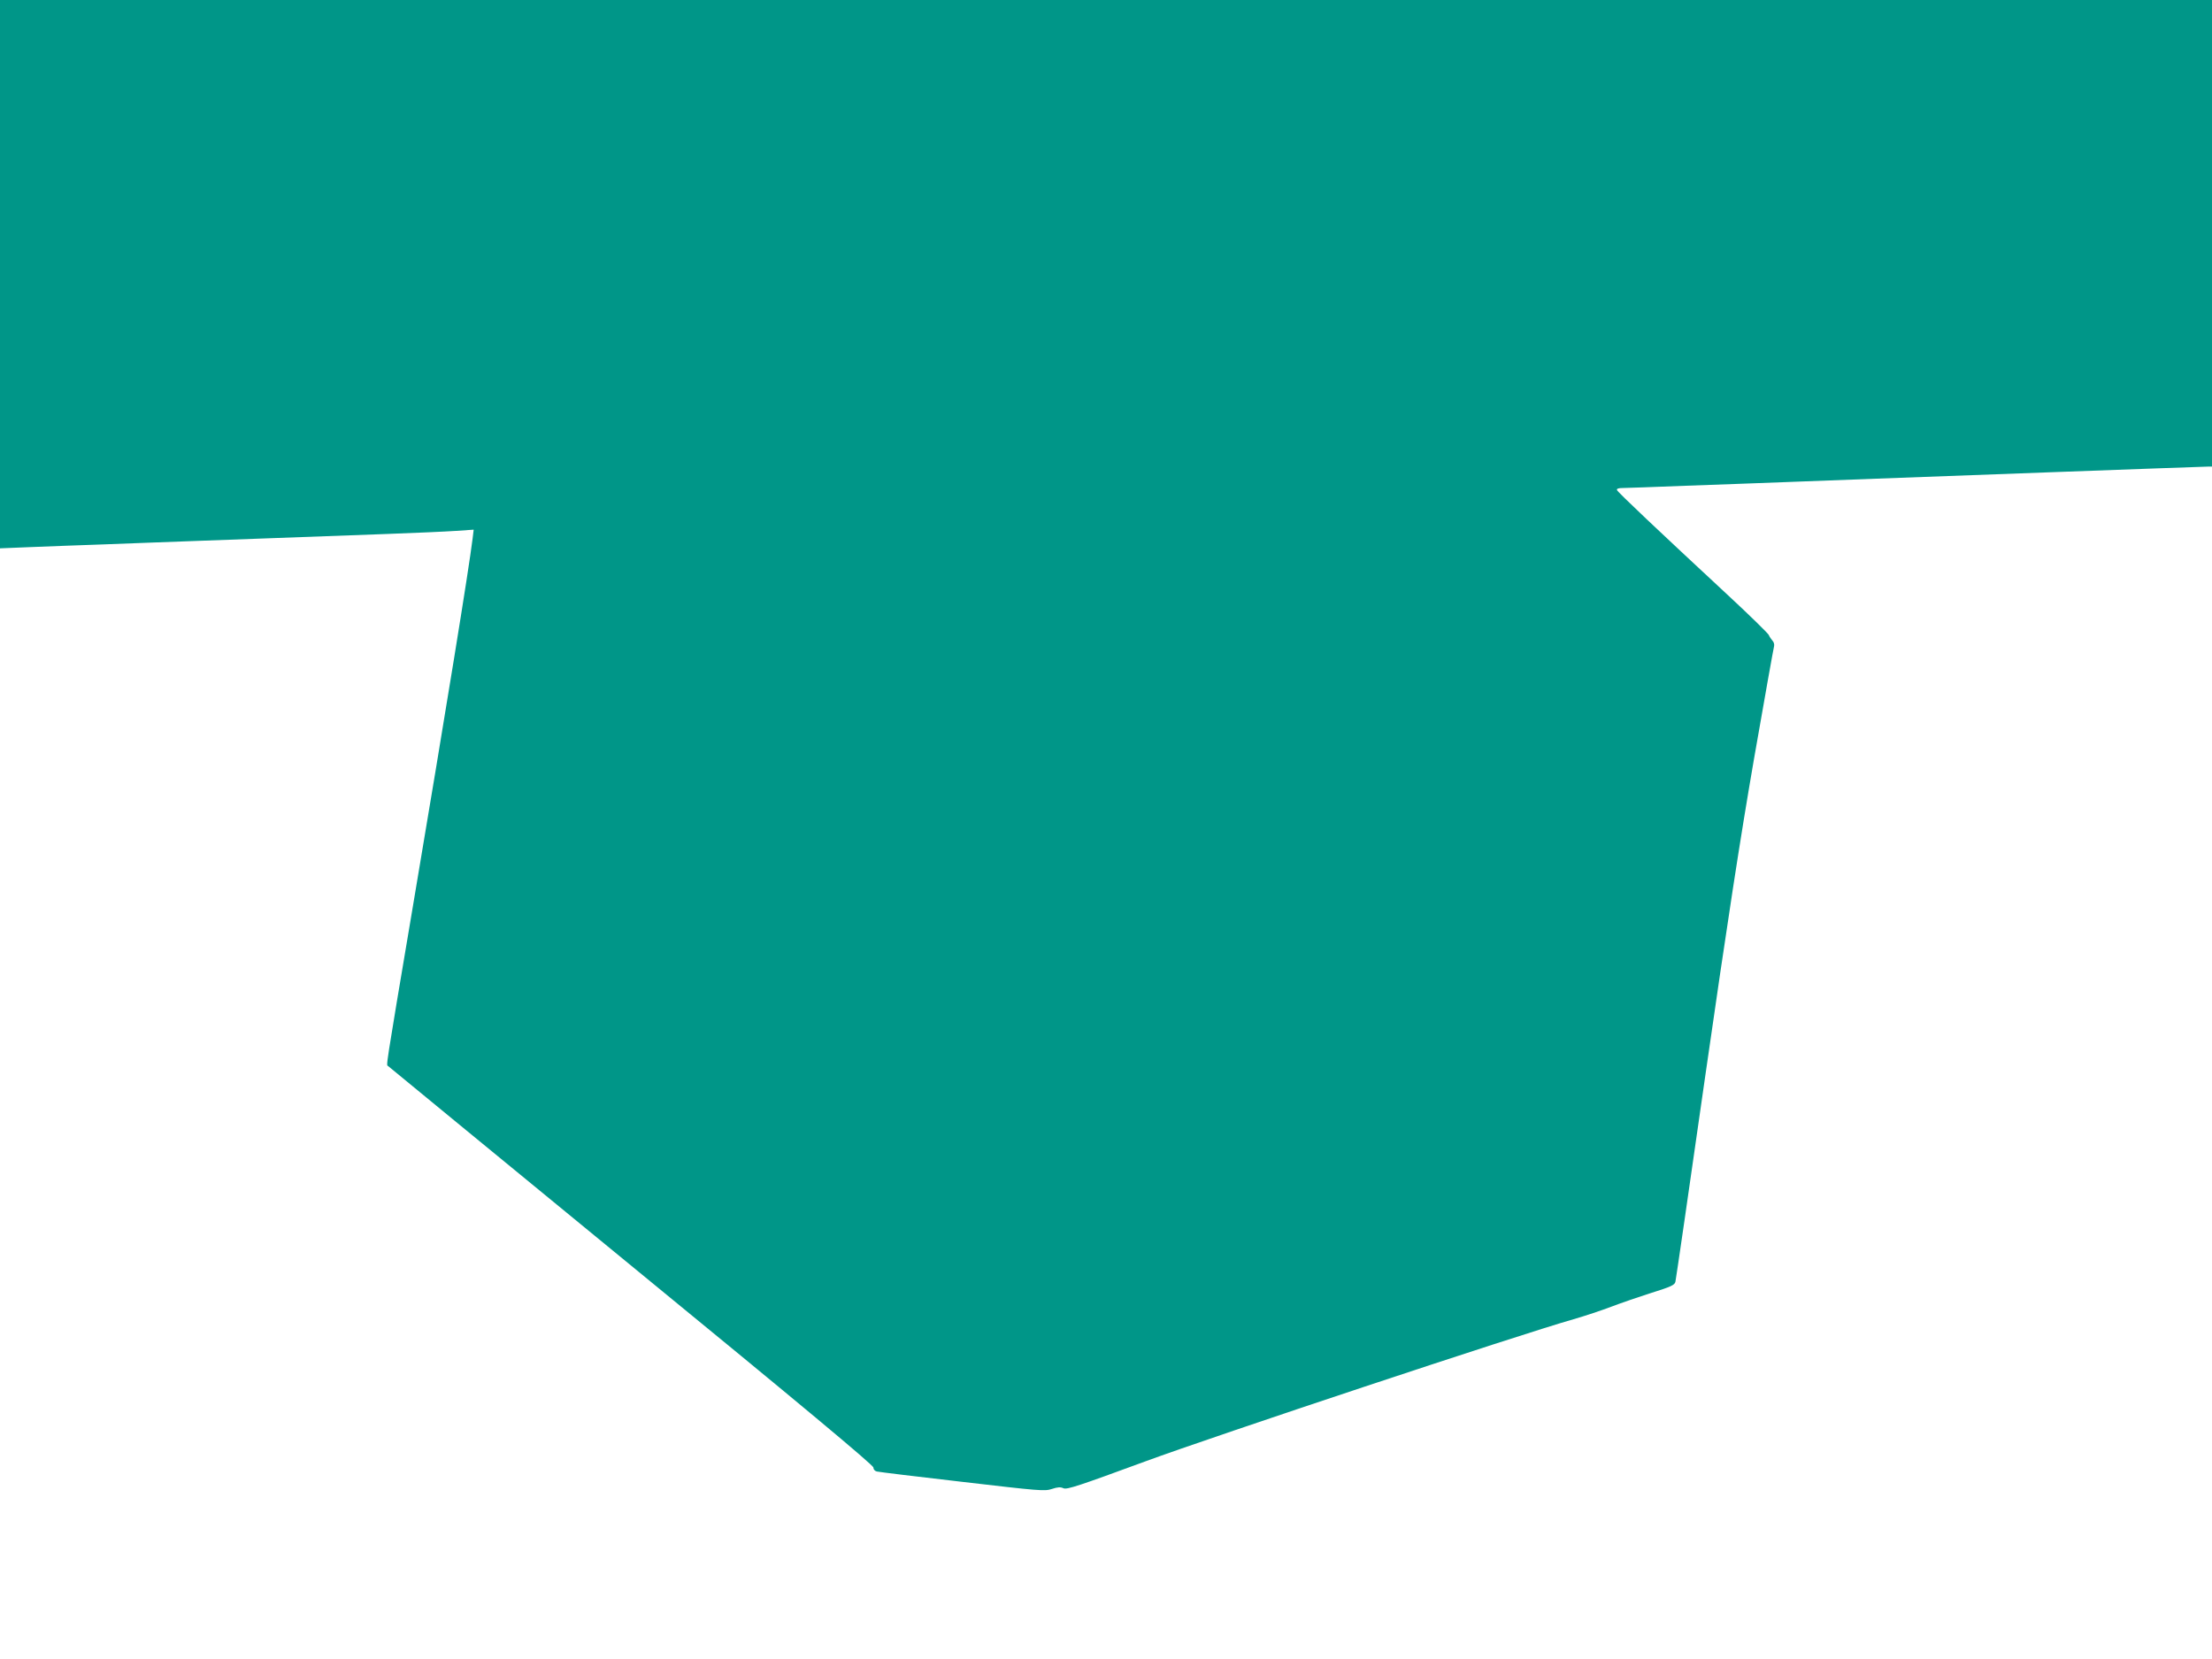 <?xml version="1.0" standalone="no"?>
<!DOCTYPE svg PUBLIC "-//W3C//DTD SVG 20010904//EN"
 "http://www.w3.org/TR/2001/REC-SVG-20010904/DTD/svg10.dtd">
<svg version="1.0" xmlns="http://www.w3.org/2000/svg"
 width="1280pt" height="960pt" viewBox="0 0 1280 960"
 preserveAspectRatio="xMidYMid meet">
<g transform="translate(0,960) scale(0.1,-0.1)"
fill="#009688" stroke="none">
<path d="M0 8013 l0 -1586 173 7 c94 4 289 11 432 16 143 6 384 14 535 20 648
24 811 30 1095 40 165 6 346 14 403 18 l103 7 -6 -50 c-24 -192 -149 -961
-345 -2125 -166 -985 -155 -919 -144 -929 5 -5 639 -525 1409 -1157 979 -802
1400 -1153 1399 -1166 0 -11 8 -20 20 -23 12 -3 234 -30 495 -60 446 -52 477
-55 518 -41 33 11 50 12 67 4 20 -9 91 15 472 155 411 151 2153 730 2479 823
66 19 165 52 220 73 55 21 160 57 232 80 112 35 134 45 138 64 3 12 82 555
175 1207 124 863 200 1358 280 1820 61 349 113 642 116 651 2 9 -1 23 -8 30
-7 8 -18 23 -23 35 -6 11 -111 114 -235 229 -404 375 -639 597 -643 609 -3 8
8 12 32 12 20 0 182 6 361 13 179 6 438 16 575 21 138 5 376 14 530 20 270 10
511 19 1085 40 341 13 808 29 838 30 l22 0 0 1350 0 1350 -6400 0 -6400 0 0
-1587z"/>
</g>
</svg>
